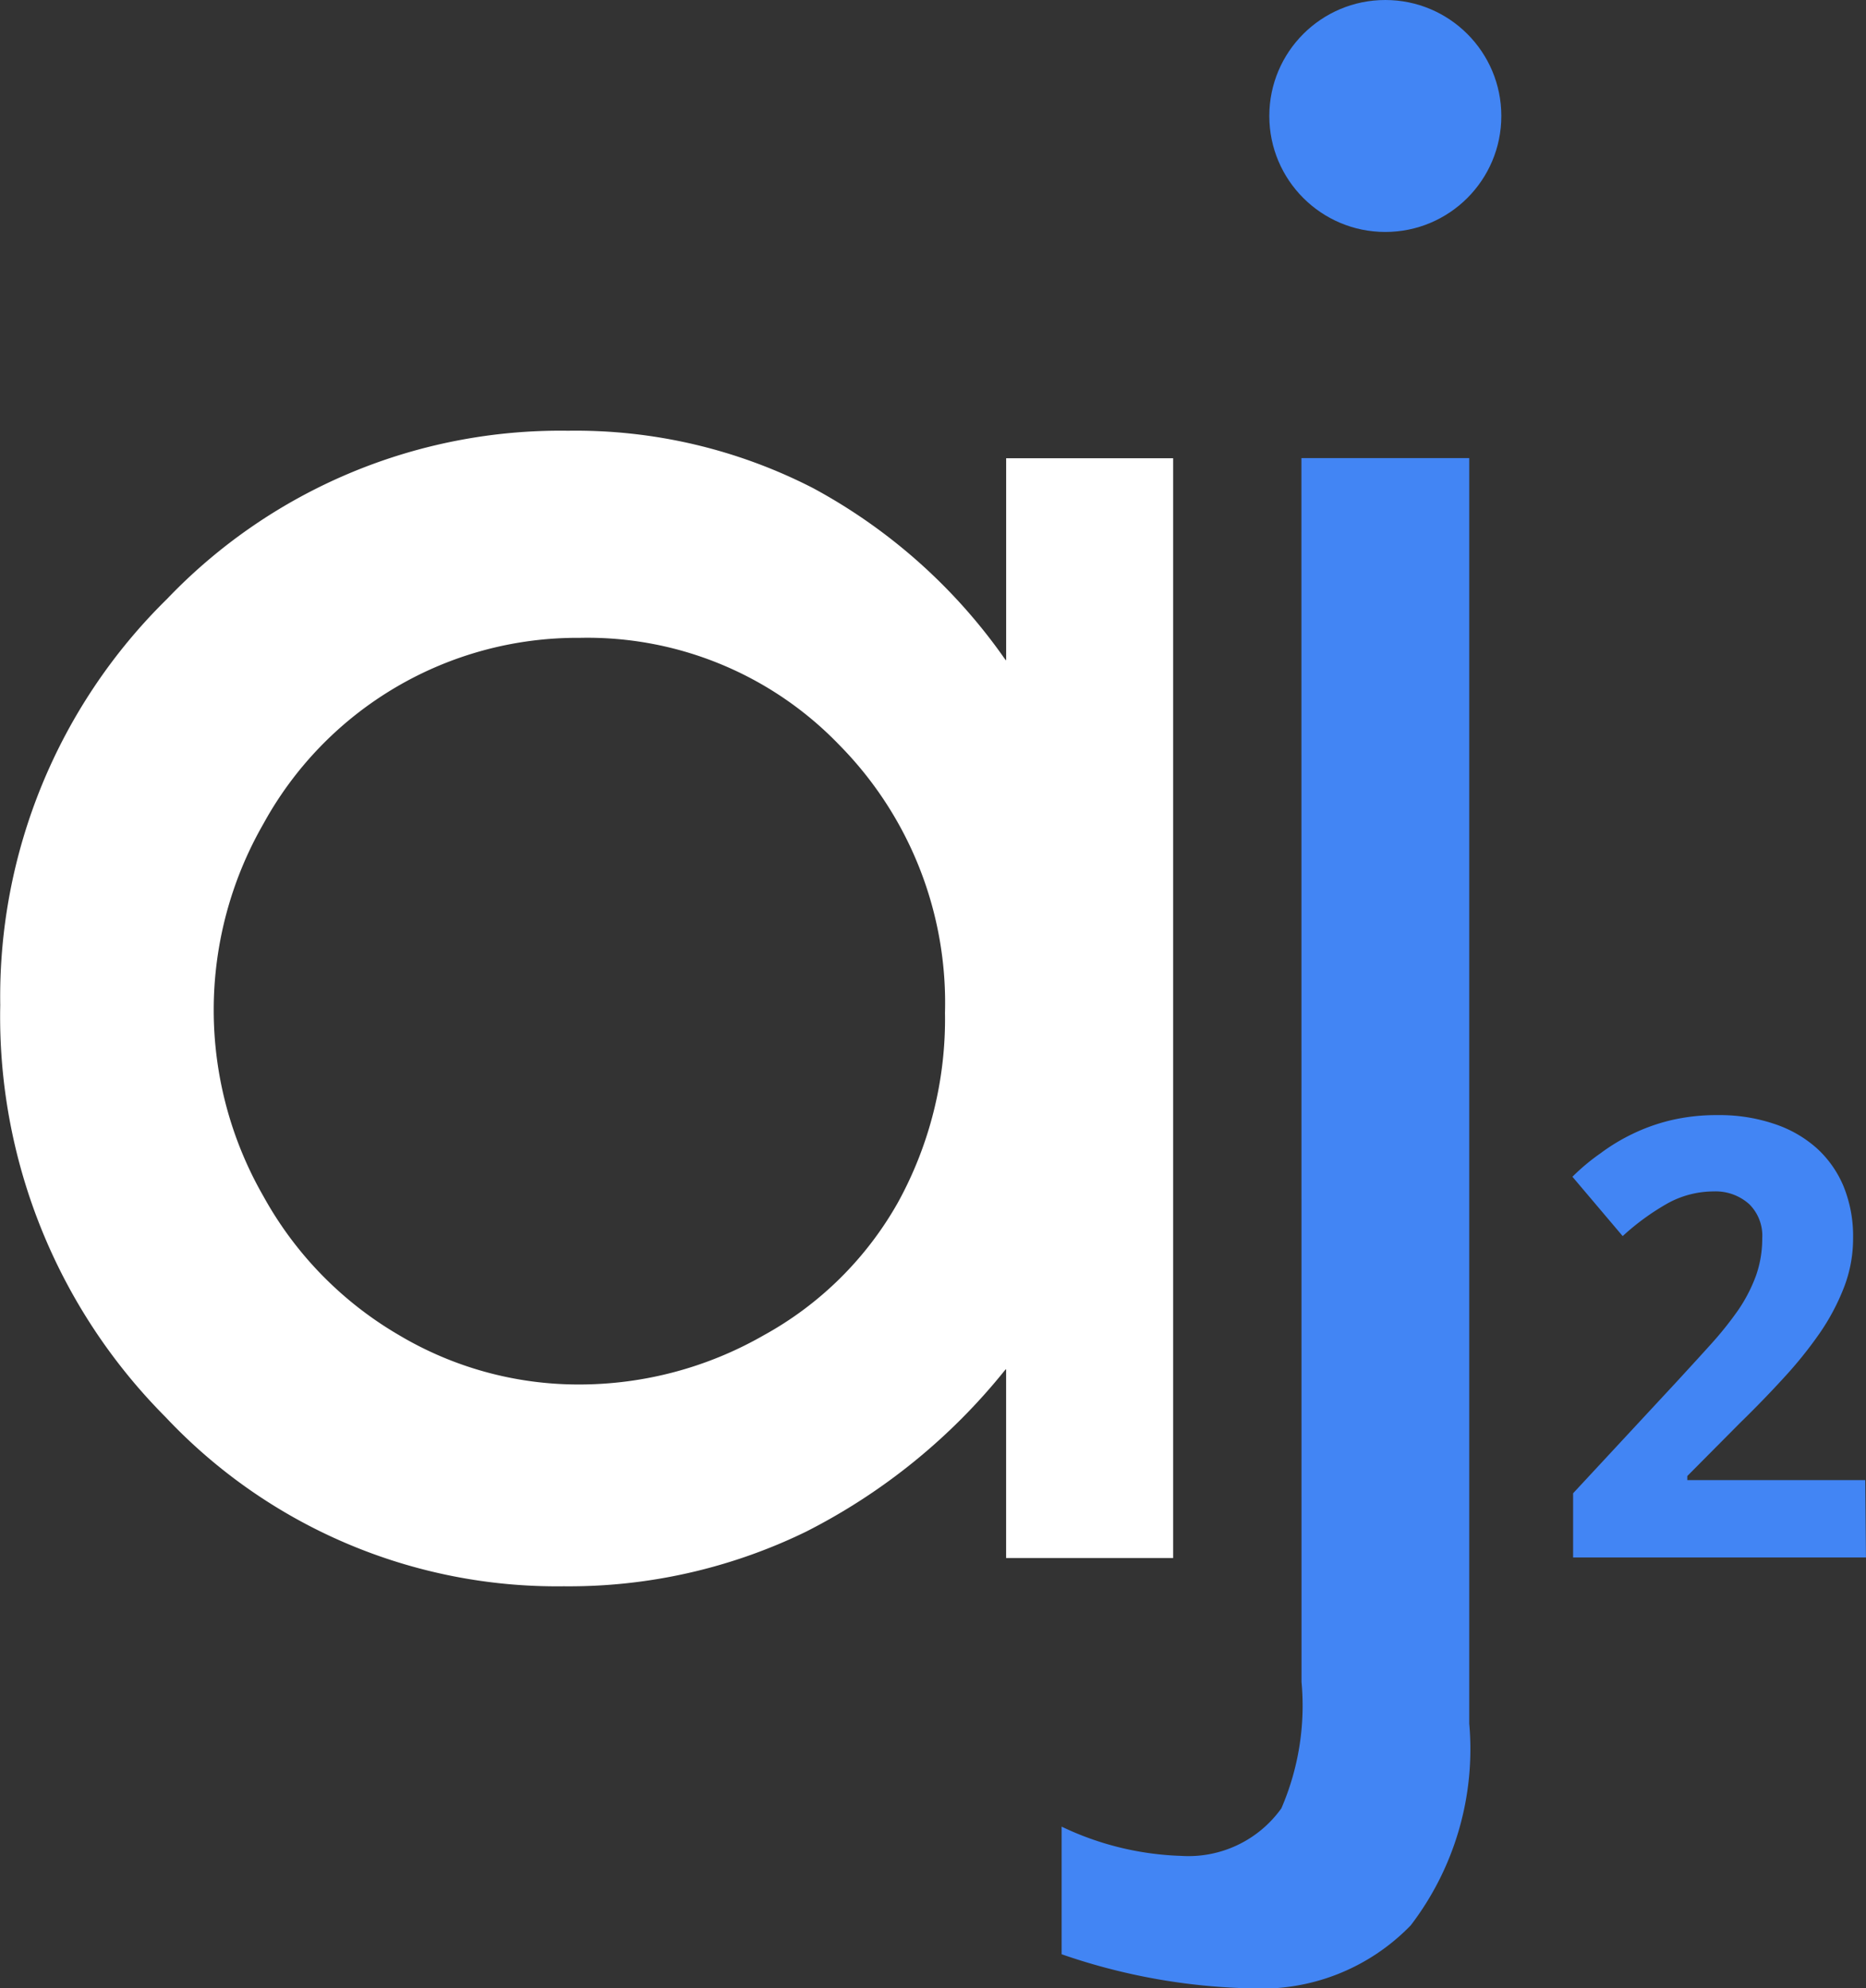 <svg id="Layer_1" data-name="Layer 1" xmlns="http://www.w3.org/2000/svg" width="38.284" height="40.803" viewBox="0 0 38.284 40.803">
  <rect x="0" y="0" width="38.284" height="40.803" fill="#333333" stroke="none"/>
  <path id="Caminho_118" data-name="Caminho 118" d="M20.638,34.084v4.149l-.026-.029A11.417,11.417,0,0,0,16.683,34.7a10.653,10.653,0,0,0-5.03-1.181,11.164,11.164,0,0,0-8.23,3.451A11.438,11.438,0,0,0,0,45.306a11.645,11.645,0,0,0,3.39,8.452,11.019,11.019,0,0,0,8.172,3.474,11.1,11.1,0,0,0,4.969-1.12A12.461,12.461,0,0,0,20.611,52.8l.026-.026v3.878h3.427V34.084ZM18.421,49.35a7.062,7.062,0,0,1-2.757,2.731,7.611,7.611,0,0,1-3.791,1.01,7.2,7.2,0,0,1-3.7-1.018A7.468,7.468,0,0,1,5.4,49.229a7.671,7.671,0,0,1,0-7.645,7.344,7.344,0,0,1,6.488-3.815,7.17,7.17,0,0,1,5.328,2.2,7.534,7.534,0,0,1,2.167,5.494A7.814,7.814,0,0,1,18.421,49.35Z" transform="translate(0.005 -24.68)" fill="#fff"/>
  <path id="Caminho_119" data-name="Caminho 119" d="M128.4,95.863h-6.008V94.545l2.109-2.272c.264-.287.506-.551.722-.791a7.145,7.145,0,0,0,.559-.7,3.205,3.205,0,0,0,.361-.7,2.275,2.275,0,0,0,.129-.767.91.91,0,0,0-.264-.7,1.028,1.028,0,0,0-.73-.264,1.964,1.964,0,0,0-.933.237,4.977,4.977,0,0,0-.936.68l-1.031-1.218a4.264,4.264,0,0,1,.577-.482,3.929,3.929,0,0,1,.641-.39,3.881,3.881,0,0,1,.791-.285,4.083,4.083,0,0,1,.973-.108,3.493,3.493,0,0,1,1.155.179,2.467,2.467,0,0,1,.875.5,2.2,2.2,0,0,1,.554.791,2.707,2.707,0,0,1,.192,1.054,2.773,2.773,0,0,1-.185,1.007,4.537,4.537,0,0,1-.5.944,8.461,8.461,0,0,1-.738.917q-.419.459-.9.928l-1.078,1.086v.084h3.651Z" transform="translate(-90.117 -63.902)" fill="#4285f4"/>
  <path id="Caminho_120" data-name="Caminho 120" d="M87.532,35.66h3.443V61.629a5.954,5.954,0,0,1-1.2,4.139,4.263,4.263,0,0,1-3.285,1.294,12.654,12.654,0,0,1-3.878-.7V63.743a6.1,6.1,0,0,0,2.449.6,2.342,2.342,0,0,0,2.059-.975,5.308,5.308,0,0,0,.414-2.594Z" transform="translate(-60.831 -26.259)" fill="#4285f4"/>
  <circle id="Elipse_12" data-name="Elipse 12" cx="2.38" cy="2.38" r="2.38" transform="translate(26.042)" fill="#4285f4"/>
</svg>
